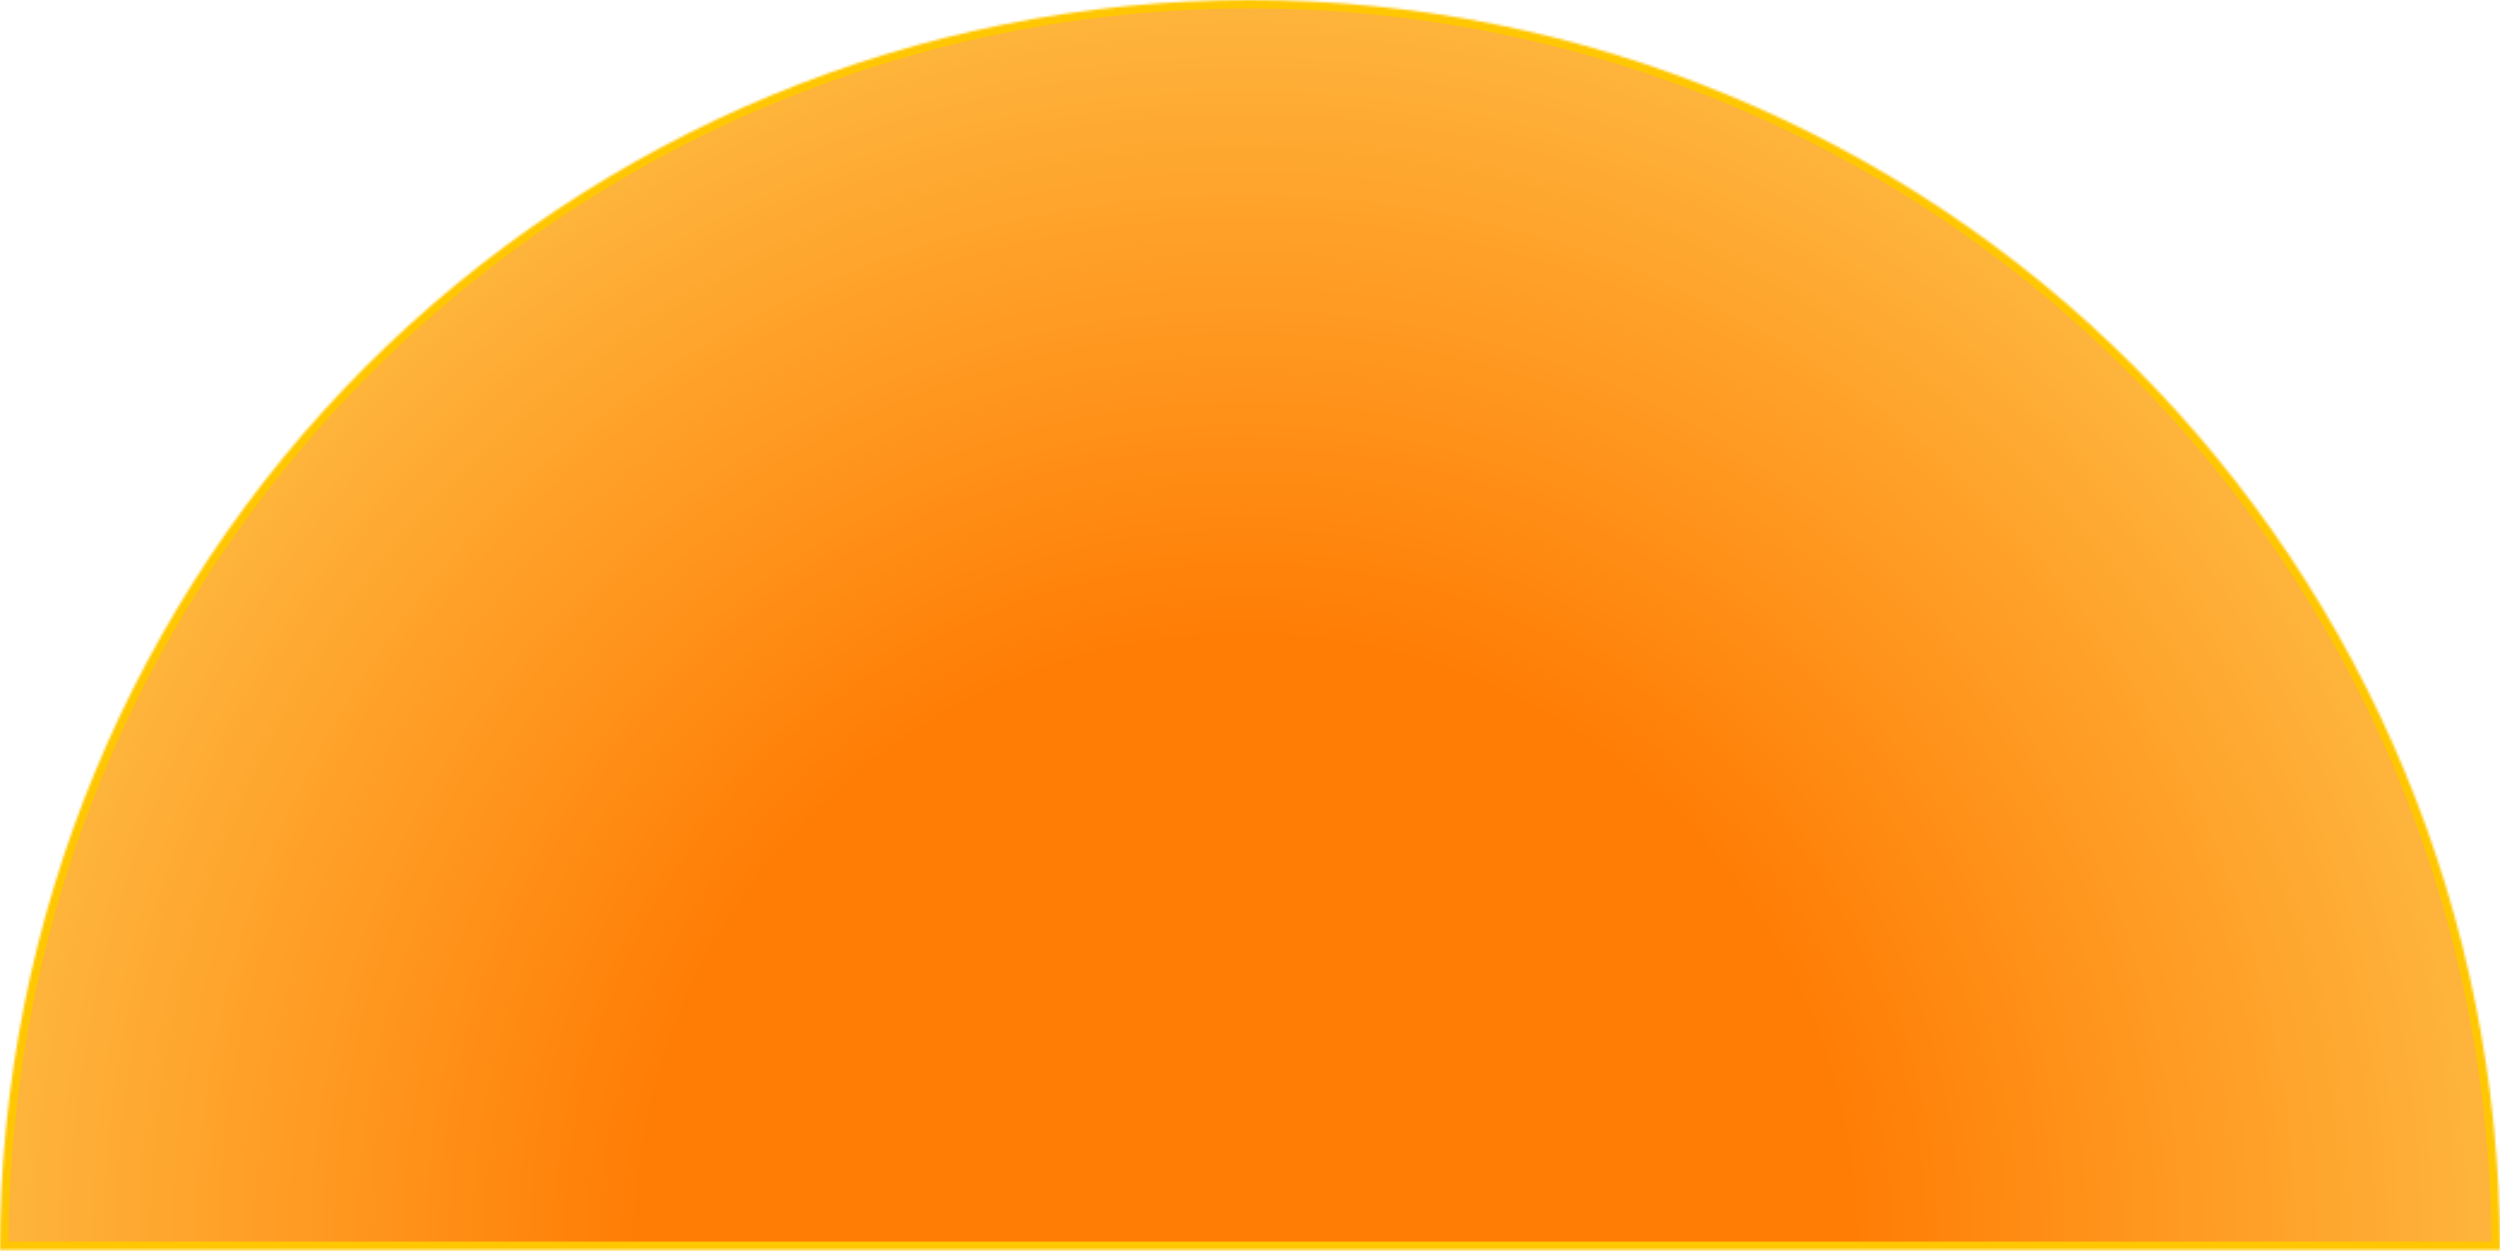 <svg width="1041" height="521" viewBox="0 0 1041 521" fill="none" xmlns="http://www.w3.org/2000/svg">
<mask id="path-1-inside-1_79_280" fill="white">
<path d="M1041 520.5C1041 382.455 986.162 250.064 888.549 152.451C790.936 54.838 658.545 1.04221e-05 520.5 0C382.455 -1.04221e-05 250.064 54.838 152.451 152.451C54.838 250.064 2.08442e-05 382.455 0 520.5L520.5 520.5H1041Z"/>
</mask>
<path d="M1041 520.5C1041 382.455 986.162 250.064 888.549 152.451C790.936 54.838 658.545 1.04221e-05 520.5 0C382.455 -1.04221e-05 250.064 54.838 152.451 152.451C54.838 250.064 2.08442e-05 382.455 0 520.5L520.5 520.5H1041Z" fill="url(#paint0_radial_79_280)" stroke="#FFC701" stroke-width="7" mask="url(#path-1-inside-1_79_280)"/>
<defs>
<radialGradient id="paint0_radial_79_280" cx="0" cy="0" r="1" gradientUnits="userSpaceOnUse" gradientTransform="translate(520.5 520.5) rotate(89.579) scale(786.555)">
<stop offset="0.324" stop-color="#FF7D05"/>
<stop offset="0.828" stop-color="#FECF57"/>
</radialGradient>
</defs>
</svg>
